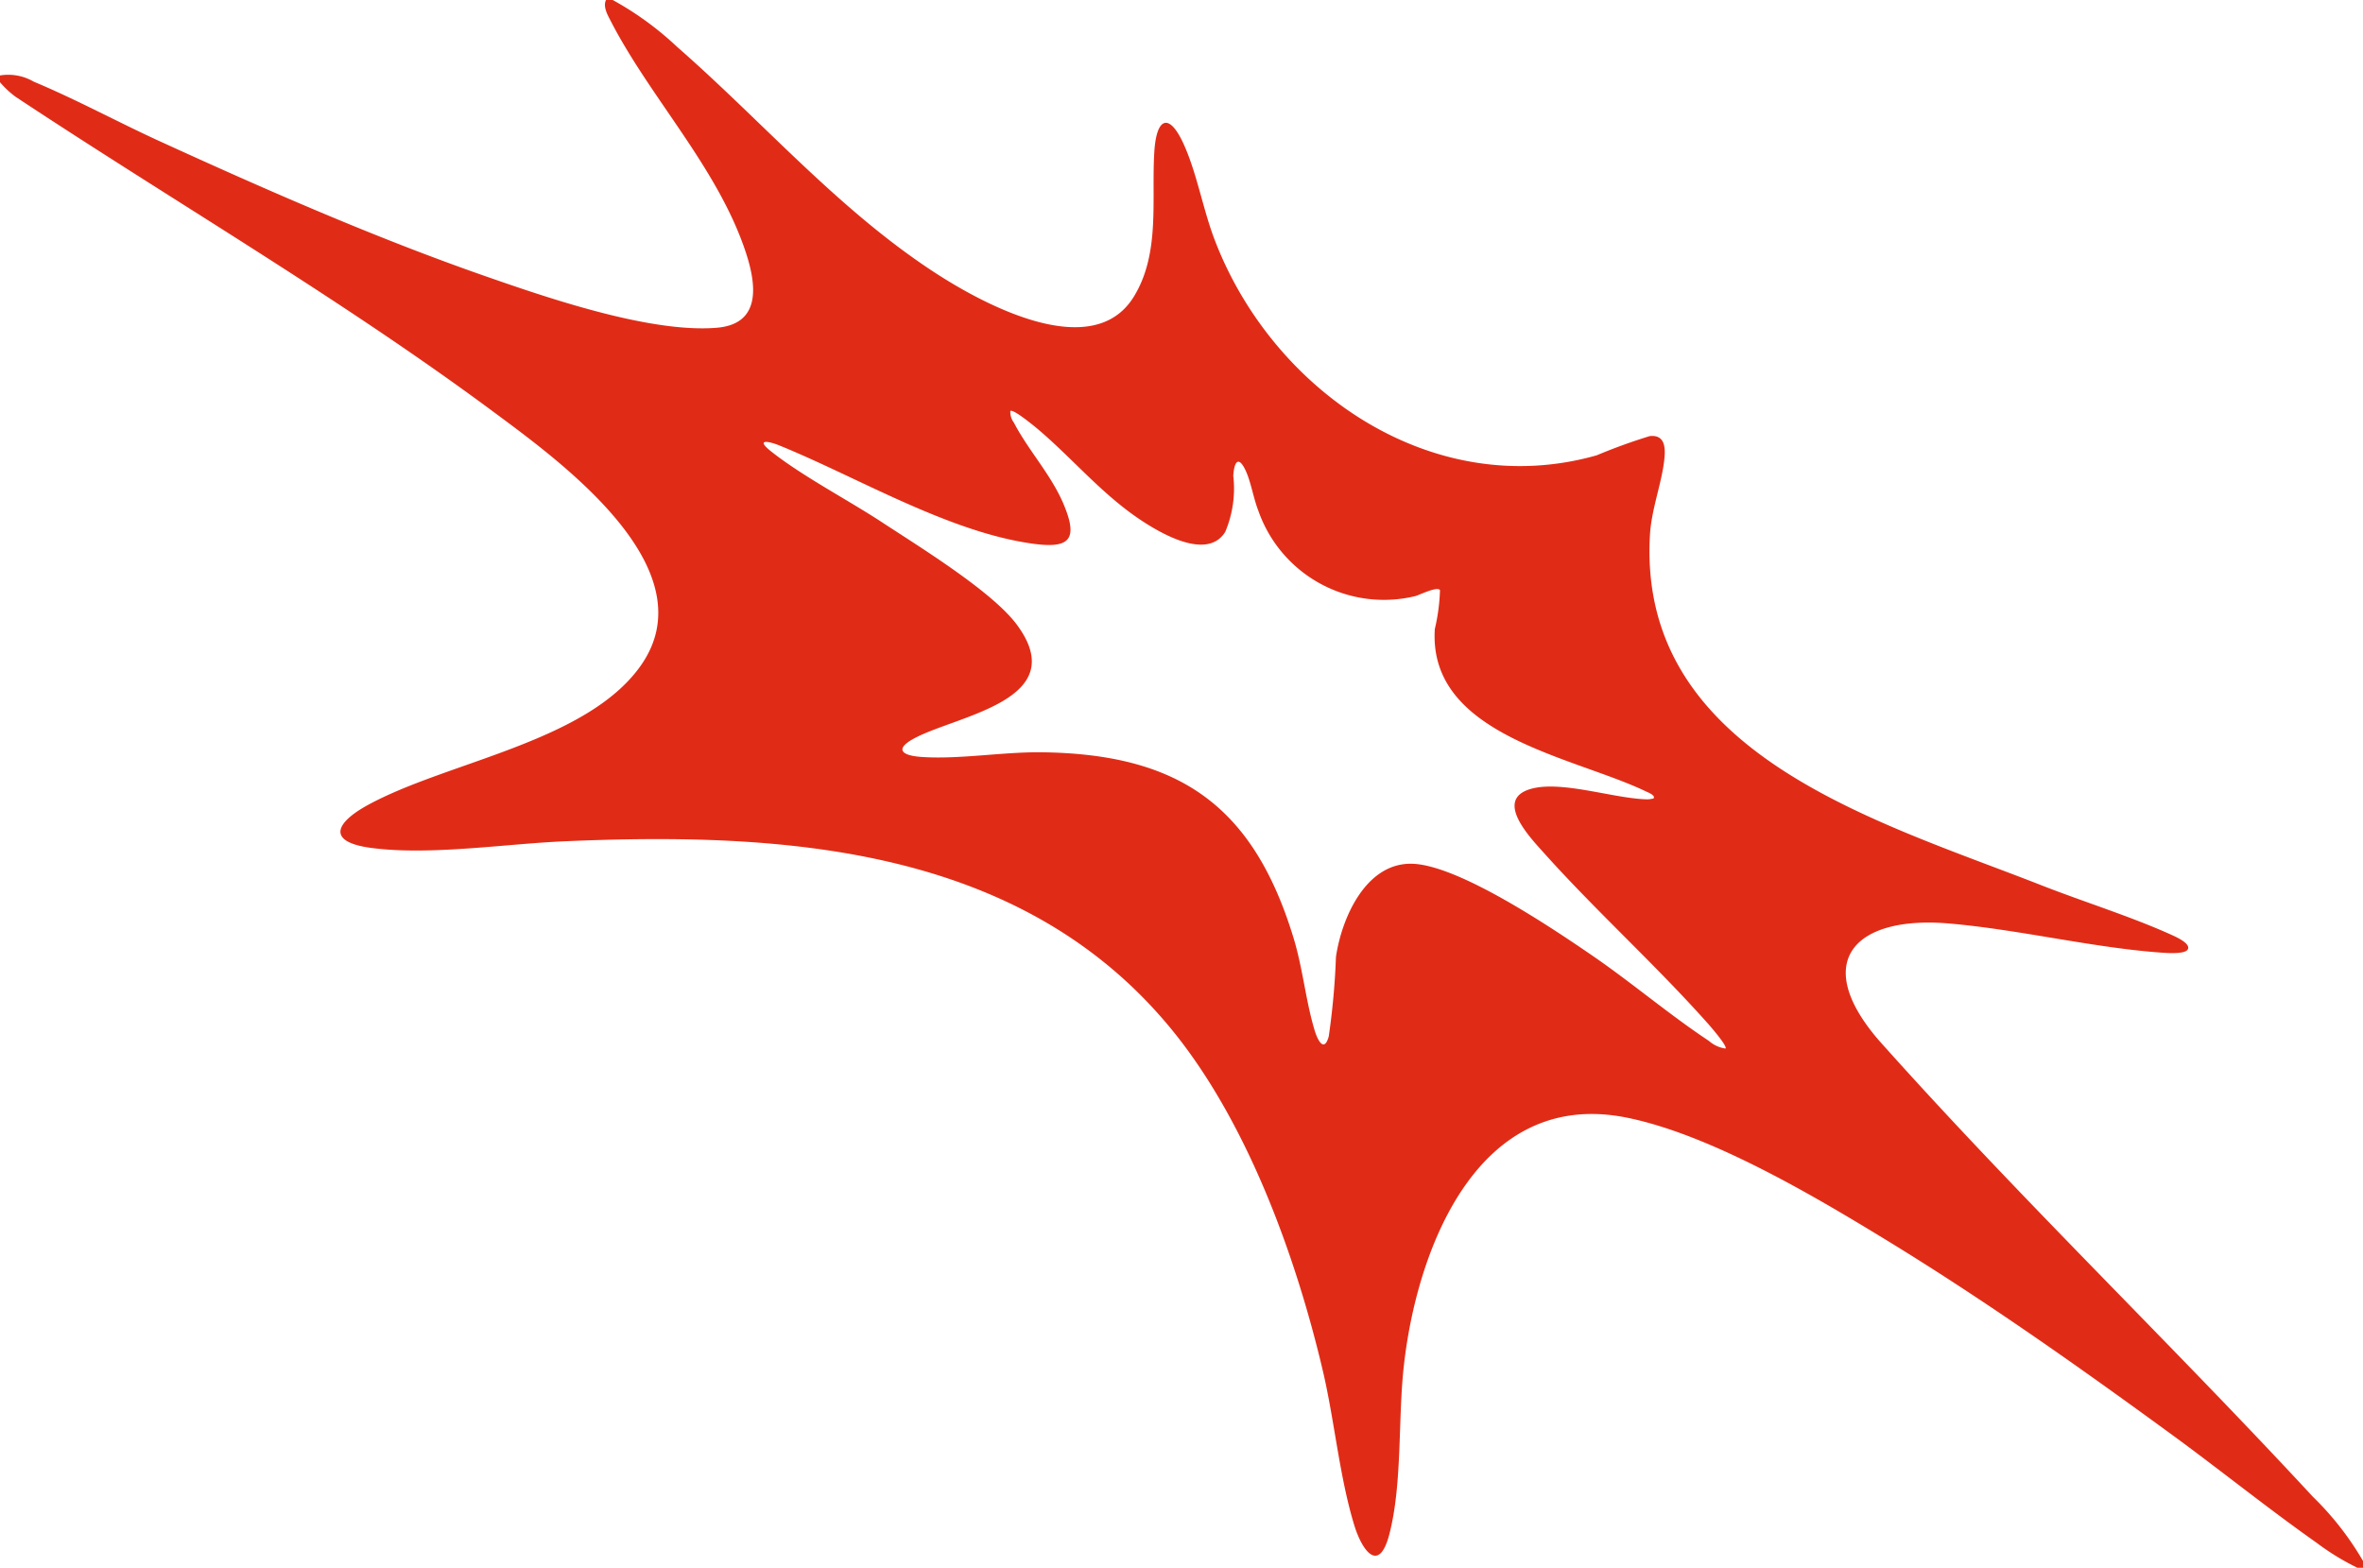 <svg xmlns="http://www.w3.org/2000/svg" xmlns:xlink="http://www.w3.org/1999/xlink" width="98.459" height="65.327" viewBox="0 0 98.459 65.327"><defs><style>.a{fill:none;}.b{clip-path:url(#a);}.c{fill:#e02c17;}</style><clipPath id="a"><rect class="a" width="98.459" height="65.327" transform="translate(0 0)"/></clipPath></defs><g class="b"><path class="c" d="M25.53,0a13.075,13.075,0,0,1,2.676,1.947c3.57,3.12,6.694,6.759,10.7,9.383,2.01,1.315,6.615,3.842,8.34,1.027,1.11-1.811.724-4.048.852-6.047.09-1.419.62-1.642,1.23-.288.545,1.21.791,2.671,1.271,3.939,2.389,6.309,9.071,10.961,15.933,9.011a23.458,23.458,0,0,1,2.207-.8c.578-.063.657.385.619.857-.081,1.021-.547,2.141-.611,3.283-.506,9.094,9.458,11.89,16.275,14.562,1.777.7,3.789,1.32,5.5,2.1.165.076.765.345.637.586-.106.2-.813.156-1.035.14-2.9-.2-5.98-.967-8.917-1.219-3.886-.333-5.776,1.551-2.932,4.856C84.1,49.872,90.429,55.948,96.372,62.37a12.436,12.436,0,0,1,2.088,2.675v.282h-.235a10.344,10.344,0,0,1-1.7-1.041c-2.049-1.445-4.04-3.052-6.071-4.535-3.856-2.816-7.816-5.613-11.892-8.1-3.029-1.849-7.281-4.361-10.743-5.073-6.244-1.285-8.82,5.488-9.339,10.466-.227,2.176-.053,4.8-.587,6.875-.438,1.7-1.148.674-1.465-.365-.616-2.019-.817-4.319-1.3-6.394-1.137-4.851-3.2-10.528-6.408-14.382-6.243-7.507-16.052-8.118-25.179-7.723-2.509.108-5.613.6-8.064.278-1.9-.251-1.489-1.055-.155-1.786,3.294-1.805,9.081-2.61,11.352-5.777,2.906-4.053-3.326-8.541-6.116-10.612C14.174,12.425,7.259,8.411.642,4.028A3.854,3.854,0,0,1,0,3.426V3.144a2.1,2.1,0,0,1,1.407.26c1.736.723,3.5,1.681,5.226,2.471C11.05,7.895,15.615,9.9,20.2,11.5c2.641.922,6.913,2.388,9.668,2.157,1.86-.156,1.652-1.789,1.21-3.133-1.152-3.5-3.946-6.4-5.606-9.6C25.339.66,25.11.294,25.249,0ZM68.894,33.273c.107-.125-.23-.257-.3-.289-3.03-1.462-9.1-2.331-8.809-6.775A8.057,8.057,0,0,0,60,24.589c-.116-.165-.836.194-1.023.249a5.543,5.543,0,0,1-6.549-3.566c-.2-.514-.291-1.118-.5-1.607-.3-.682-.5-.479-.541.161a4.618,4.618,0,0,1-.336,2.339c-.8,1.289-2.979-.1-3.854-.727-1.459-1.053-2.6-2.41-3.952-3.556-.121-.1-1.045-.87-1.148-.752a.748.748,0,0,0,.15.483c.6,1.156,1.562,2.178,2.077,3.413.619,1.481.223,1.84-1.3,1.628-3.519-.489-7.285-2.766-10.55-4.092-.463-.188-1.01-.28-.343.249,1.306,1.035,3.2,2.019,4.639,2.964,1.521,1,4.574,2.869,5.6,4.256,2.323,3.14-2.468,3.772-4.264,4.73-.834.444-.555.717.258.778,1.558.116,3.407-.21,5.026-.192,5.751.066,8.824,2.236,10.5,7.71.4,1.3.513,2.648.892,3.894.115.376.39.938.583.234a30.544,30.544,0,0,0,.3-3.311c.231-1.585,1.212-3.882,3.115-3.883,1.923,0,5.9,2.686,7.547,3.814s3.236,2.482,4.879,3.569a1.316,1.316,0,0,0,.69.318c.1-.086-.64-.937-.726-1.033C69,40.216,66.5,37.964,64.318,35.527c-.549-.613-2.085-2.205-.54-2.652,1.282-.371,3.493.412,4.871.433a1.445,1.445,0,0,0,.245-.035"/></g></svg>